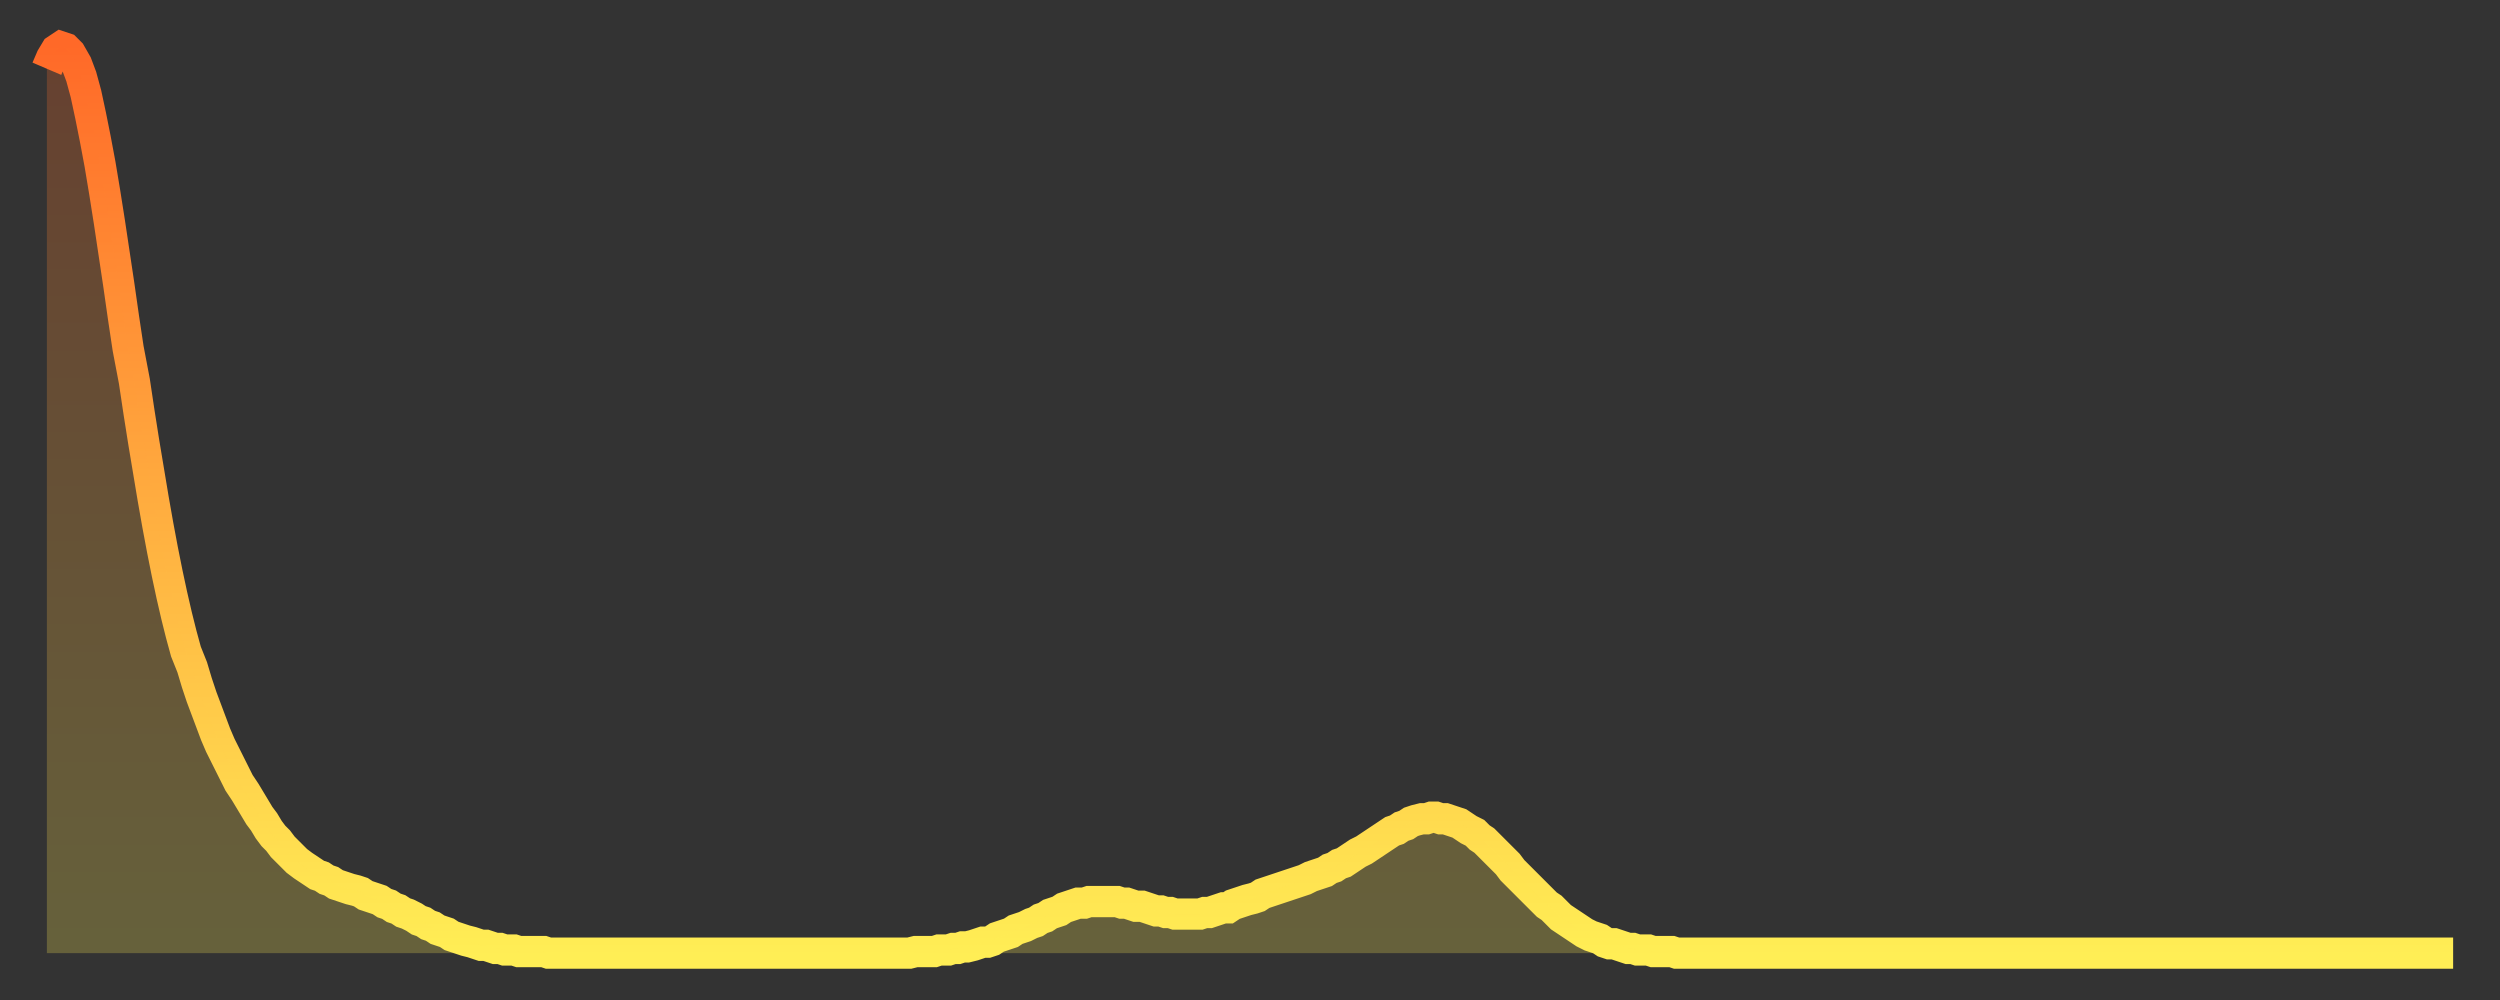 <?xml version="1.0" encoding="utf-8" ?>
<svg baseProfile="full" height="64" version="1.1" width="160" xmlns="http://www.w3.org/2000/svg" xmlns:ev="http://www.w3.org/2001/xml-events" xmlns:xlink="http://www.w3.org/1999/xlink"><rect width="100%" height="100%" fill="#333333" stroke="none"/><defs><linearGradient id="id7916908" x1="0" x2="0" y1="0" y2="1"><stop offset="0%" stop-color="#ff6928" /><stop offset="50%" stop-color="#ffac3f" /><stop offset="100%" stop-color="#ffee55" /></linearGradient></defs><g transform="translate(3,3)"><g><path d="M 0.0 1.4 0.3 0.7 0.6 0.2 0.9 0.0 1.2 0.1 1.5 0.4 1.9 1.1 2.2 1.9 2.5 3.0 2.8 4.4 3.1 5.9 3.4 7.5 3.7 9.3 4.0 11.2 4.3 13.2 4.6 15.2 4.9 17.3 5.2 19.3 5.6 21.4 5.9 23.4 6.2 25.3 6.5 27.1 6.8 28.9 7.1 30.6 7.4 32.2 7.7 33.7 8.0 35.1 8.3 36.4 8.6 37.6 8.9 38.7 9.3 39.7 9.6 40.7 9.9 41.6 10.2 42.4 10.5 43.2 10.8 44.0 11.1 44.7 11.4 45.3 11.7 45.9 12.0 46.5 12.3 47.1 12.7 47.7 13.0 48.2 13.3 48.7 13.6 49.2 13.9 49.6 14.2 50.1 14.5 50.5 14.8 50.8 15.1 51.2 15.4 51.5 15.7 51.8 16.0 52.1 16.4 52.4 16.7 52.6 17.0 52.8 17.3 53.0 17.6 53.1 17.9 53.3 18.2 53.4 18.5 53.6 18.8 53.7 19.1 53.8 19.4 53.9 19.8 54.0 20.1 54.1 20.4 54.3 20.7 54.4 21.0 54.5 21.3 54.6 21.6 54.8 21.9 54.9 22.2 55.1 22.5 55.2 22.8 55.4 23.1 55.5 23.5 55.7 23.8 55.9 24.1 56.0 24.4 56.2 24.7 56.3 25.0 56.5 25.3 56.6 25.6 56.7 25.9 56.9 26.2 57.0 26.5 57.1 26.8 57.2 27.2 57.3 27.5 57.4 27.8 57.5 28.1 57.5 28.4 57.6 28.7 57.7 29.0 57.7 29.3 57.8 29.6 57.8 29.9 57.8 30.2 57.9 30.6 57.9 30.9 57.9 31.2 57.9 31.5 57.9 31.8 57.9 32.1 58.0 32.4 58.0 32.7 58.0 33.0 58.0 33.3 58.0 33.6 58.0 33.9 58.0 34.3 58.0 34.6 58.0 34.9 58.0 35.2 58.0 35.5 58.0 35.8 58.0 36.1 58.0 36.4 58.0 36.7 58.0 37.0 58.0 37.3 58.0 37.7 58.0 38.0 58.0 38.3 58.0 38.6 58.0 38.9 58.0 39.2 58.0 39.5 58.0 39.8 58.0 40.1 58.0 40.4 58.0 40.7 58.0 41.0 58.0 41.4 58.0 41.7 58.0 42.0 58.0 42.3 58.0 42.6 58.0 42.9 58.0 43.2 58.0 43.5 58.0 43.8 58.0 44.1 58.0 44.4 58.0 44.7 58.0 45.1 58.0 45.4 58.0 45.7 58.0 46.0 58.0 46.3 58.0 46.6 58.0 46.9 58.0 47.2 58.0 47.5 58.0 47.8 58.0 48.1 58.0 48.5 58.0 48.8 58.0 49.1 58.0 49.4 58.0 49.7 58.0 50.0 58.0 50.3 58.0 50.6 58.0 50.9 58.0 51.2 58.0 51.5 58.0 51.8 58.0 52.2 58.0 52.5 58.0 52.8 58.0 53.1 58.0 53.4 58.0 53.7 58.0 54.0 58.0 54.3 58.0 54.6 58.0 54.9 58.0 55.2 58.0 55.6 57.9 55.9 57.9 56.2 57.9 56.5 57.9 56.8 57.9 57.1 57.8 57.4 57.8 57.7 57.8 58.0 57.7 58.3 57.7 58.6 57.6 58.9 57.6 59.3 57.5 59.6 57.4 59.9 57.3 60.2 57.3 60.5 57.2 60.8 57.0 61.1 56.9 61.4 56.8 61.7 56.7 62.0 56.5 62.3 56.4 62.6 56.3 63.0 56.1 63.3 56.0 63.6 55.8 63.9 55.7 64.2 55.5 64.5 55.4 64.8 55.3 65.1 55.1 65.4 55.0 65.7 54.9 66.0 54.8 66.4 54.8 66.7 54.7 67.0 54.7 67.3 54.7 67.6 54.7 67.9 54.7 68.2 54.7 68.5 54.7 68.8 54.8 69.1 54.8 69.4 54.9 69.7 55.0 70.1 55.0 70.4 55.1 70.7 55.2 71.0 55.3 71.3 55.3 71.6 55.4 71.9 55.4 72.2 55.5 72.5 55.5 72.8 55.5 73.1 55.5 73.5 55.5 73.8 55.5 74.1 55.4 74.4 55.4 74.7 55.3 75.0 55.2 75.3 55.1 75.6 55.1 75.9 54.9 76.2 54.8 76.5 54.7 76.8 54.6 77.2 54.5 77.5 54.4 77.8 54.2 78.1 54.1 78.4 54.0 78.7 53.9 79.0 53.8 79.3 53.7 79.6 53.6 79.9 53.5 80.2 53.4 80.5 53.3 80.9 53.1 81.2 53.0 81.5 52.9 81.8 52.8 82.1 52.6 82.4 52.5 82.7 52.3 83.0 52.2 83.3 52.0 83.6 51.8 83.9 51.6 84.3 51.4 84.6 51.2 84.9 51.0 85.2 50.8 85.5 50.6 85.8 50.4 86.1 50.2 86.4 50.1 86.7 49.9 87.0 49.8 87.3 49.6 87.6 49.5 88.0 49.4 88.3 49.4 88.6 49.3 88.9 49.3 89.2 49.4 89.5 49.4 89.8 49.5 90.1 49.6 90.4 49.7 90.7 49.9 91.0 50.1 91.4 50.3 91.7 50.6 92.0 50.8 92.3 51.1 92.6 51.4 92.9 51.7 93.2 52.0 93.5 52.3 93.8 52.7 94.1 53.0 94.4 53.3 94.7 53.6 95.1 54.0 95.4 54.3 95.7 54.6 96.0 54.9 96.3 55.1 96.6 55.4 96.9 55.7 97.2 55.9 97.5 56.1 97.8 56.3 98.1 56.5 98.4 56.7 98.8 56.9 99.1 57.0 99.4 57.1 99.7 57.3 100.0 57.4 100.3 57.4 100.6 57.5 100.9 57.6 101.2 57.7 101.5 57.7 101.8 57.8 102.2 57.8 102.5 57.8 102.8 57.9 103.1 57.9 103.4 57.9 103.7 57.9 104.0 57.9 104.3 58.0 104.6 58.0 104.9 58.0 105.2 58.0 105.5 58.0 105.9 58.0 106.2 58.0 106.5 58.0 106.8 58.0 107.1 58.0 107.4 58.0 107.7 58.0 108.0 58.0 108.3 58.0 108.6 58.0 108.9 58.0 109.3 58.0 109.6 58.0 109.9 58.0 110.2 58.0 110.5 58.0 110.8 58.0 111.1 58.0 111.4 58.0 111.7 58.0 112.0 58.0 112.3 58.0 112.6 58.0 113.0 58.0 113.3 58.0 113.6 58.0 113.9 58.0 114.2 58.0 114.5 58.0 114.8 58.0 115.1 58.0 115.4 58.0 115.7 58.0 116.0 58.0 116.3 58.0 116.7 58.0 117.0 58.0 117.3 58.0 117.6 58.0 117.9 58.0 118.2 58.0 118.5 58.0 118.8 58.0 119.1 58.0 119.4 58.0 119.7 58.0 120.1 58.0 120.4 58.0 120.7 58.0 121.0 58.0 121.3 58.0 121.6 58.0 121.9 58.0 122.2 58.0 122.5 58.0 122.8 58.0 123.1 58.0 123.4 58.0 123.8 58.0 124.1 58.0 124.4 58.0 124.7 58.0 125.0 58.0 125.3 58.0 125.6 58.0 125.9 58.0 126.2 58.0 126.5 58.0 126.8 58.0 127.2 58.0 127.5 58.0 127.8 58.0 128.1 58.0 128.4 58.0 128.7 58.0 129.0 58.0 129.3 58.0 129.6 58.0 129.9 58.0 130.2 58.0 130.5 58.0 130.9 58.0 131.2 58.0 131.5 58.0 131.8 58.0 132.1 58.0 132.4 58.0 132.7 58.0 133.0 58.0 133.3 58.0 133.6 58.0 133.9 58.0 134.2 58.0 134.6 58.0 134.9 58.0 135.2 58.0 135.5 58.0 135.8 58.0 136.1 58.0 136.4 58.0 136.7 58.0 137.0 58.0 137.3 58.0 137.6 58.0 138.0 58.0 138.3 58.0 138.6 58.0 138.9 58.0 139.2 58.0 139.5 58.0 139.8 58.0 140.1 58.0 140.4 58.0 140.7 58.0 141.0 58.0 141.3 58.0 141.7 58.0 142.0 58.0 142.3 58.0 142.6 58.0 142.9 58.0 143.2 58.0 143.5 58.0 143.8 58.0 144.1 58.0 144.4 58.0 144.7 58.0 145.1 58.0 145.4 58.0 145.7 58.0 146.0 58.0 146.3 58.0 146.6 58.0 146.9 58.0 147.2 58.0 147.5 58.0 147.8 58.0 148.1 58.0 148.4 58.0 148.8 58.0 149.1 58.0 149.4 58.0 149.7 58.0 150.0 58.0 150.3 58.0 150.6 58.0 150.9 58.0 151.2 58.0 151.5 58.0 151.8 58.0 152.1 58.0 152.5 58.0 152.8 58.0 153.1 58.0 153.4 58.0 153.7 58.0 154.0 58.0" fill="none" id="graph-curve" opacity="1" stroke="url(#id7916908)" stroke-width="2" /><path d="M 0 58 L 0.0 1.4 0.3 0.7 0.6 0.2 0.9 0.0 1.2 0.1 1.5 0.4 1.9 1.1 2.2 1.9 2.5 3.0 2.8 4.4 3.1 5.9 3.4 7.5 3.7 9.3 4.0 11.2 4.3 13.2 4.6 15.2 4.9 17.3 5.2 19.3 5.6 21.4 5.9 23.4 6.2 25.3 6.5 27.1 6.8 28.9 7.1 30.6 7.4 32.2 7.7 33.7 8.0 35.1 8.3 36.4 8.6 37.6 8.9 38.7 9.3 39.7 9.6 40.7 9.9 41.6 10.2 42.4 10.5 43.2 10.8 44.0 11.1 44.7 11.4 45.3 11.7 45.9 12.0 46.5 12.3 47.1 12.7 47.7 13.0 48.2 13.3 48.7 13.6 49.2 13.9 49.6 14.2 50.1 14.5 50.5 14.8 50.8 15.1 51.2 15.4 51.5 15.7 51.8 16.0 52.1 16.4 52.4 16.7 52.6 17.0 52.8 17.3 53.0 17.6 53.1 17.9 53.3 18.2 53.4 18.5 53.6 18.8 53.7 19.1 53.8 19.4 53.9 19.8 54.0 20.1 54.1 20.4 54.3 20.7 54.4 21.0 54.5 21.3 54.6 21.6 54.8 21.9 54.9 22.2 55.1 22.5 55.2 22.8 55.4 23.1 55.5 23.5 55.7 23.8 55.9 24.1 56.0 24.4 56.2 24.7 56.3 25.0 56.5 25.3 56.6 25.6 56.7 25.9 56.9 26.2 57.0 26.5 57.1 26.8 57.2 27.2 57.3 27.5 57.4 27.8 57.5 28.1 57.5 28.4 57.6 28.7 57.7 29.0 57.7 29.3 57.8 29.6 57.8 29.9 57.8 30.2 57.9 30.6 57.9 30.9 57.9 31.2 57.9 31.5 57.9 31.8 57.9 32.1 58.0 32.4 58.0 32.7 58.0 33.0 58.0 33.3 58.0 33.6 58.0 33.9 58.0 34.3 58.0 34.6 58.0 34.9 58.0 35.2 58.0 35.5 58.0 35.8 58.0 36.1 58.0 36.4 58.0 36.7 58.0 37.0 58.0 37.3 58.0 37.7 58.0 38.0 58.0 38.3 58.0 38.6 58.0 38.9 58.0 39.2 58.0 39.5 58.0 39.8 58.0 40.1 58.0 40.4 58.0 40.7 58.0 41.0 58.0 41.4 58.0 41.7 58.0 42.0 58.0 42.3 58.0 42.6 58.0 42.9 58.0 43.2 58.0 43.5 58.0 43.8 58.0 44.1 58.0 44.4 58.0 44.7 58.0 45.1 58.0 45.4 58.0 45.7 58.0 46.0 58.0 46.3 58.0 46.6 58.0 46.9 58.0 47.2 58.0 47.5 58.0 47.8 58.0 48.1 58.0 48.5 58.0 48.8 58.0 49.1 58.0 49.4 58.0 49.7 58.0 50.0 58.0 50.3 58.0 50.6 58.0 50.9 58.0 51.2 58.0 51.5 58.0 51.8 58.0 52.2 58.0 52.5 58.0 52.8 58.0 53.1 58.0 53.4 58.0 53.7 58.0 54.0 58.0 54.3 58.0 54.6 58.0 54.9 58.0 55.2 58.0 55.6 57.9 55.9 57.9 56.2 57.9 56.5 57.9 56.8 57.9 57.1 57.8 57.4 57.8 57.7 57.8 58.0 57.7 58.3 57.7 58.6 57.6 58.9 57.6 59.3 57.5 59.6 57.4 59.9 57.3 60.2 57.3 60.5 57.2 60.8 57.0 61.1 56.9 61.4 56.8 61.7 56.7 62.0 56.5 62.3 56.4 62.6 56.3 63.0 56.1 63.3 56.0 63.6 55.8 63.9 55.7 64.2 55.5 64.5 55.4 64.8 55.3 65.1 55.1 65.4 55.0 65.7 54.9 66.0 54.8 66.4 54.8 66.7 54.7 67.0 54.7 67.3 54.7 67.6 54.7 67.9 54.7 68.2 54.7 68.5 54.7 68.8 54.8 69.1 54.8 69.4 54.9 69.7 55.0 70.1 55.0 70.4 55.1 70.7 55.2 71.0 55.3 71.3 55.3 71.6 55.4 71.9 55.4 72.2 55.5 72.5 55.5 72.8 55.5 73.1 55.5 73.5 55.5 73.8 55.5 74.1 55.4 74.4 55.4 74.7 55.3 75.0 55.2 75.3 55.1 75.6 55.1 75.9 54.9 76.2 54.8 76.5 54.7 76.8 54.6 77.2 54.5 77.5 54.4 77.8 54.2 78.1 54.1 78.4 54.0 78.7 53.9 79.0 53.8 79.3 53.7 79.6 53.6 79.9 53.5 80.2 53.4 80.5 53.3 80.9 53.1 81.2 53.0 81.5 52.9 81.8 52.8 82.1 52.6 82.4 52.5 82.7 52.3 83.0 52.2 83.3 52.0 83.6 51.8 83.9 51.6 84.3 51.4 84.6 51.2 84.9 51.0 85.2 50.8 85.5 50.6 85.8 50.4 86.1 50.2 86.4 50.1 86.7 49.9 87.0 49.8 87.3 49.6 87.6 49.5 88.0 49.4 88.3 49.4 88.6 49.3 88.9 49.3 89.2 49.4 89.5 49.4 89.8 49.5 90.1 49.6 90.4 49.7 90.7 49.9 91.0 50.1 91.4 50.3 91.7 50.6 92.0 50.8 92.3 51.1 92.6 51.4 92.9 51.7 93.2 52.0 93.5 52.3 93.8 52.7 94.1 53.0 94.4 53.3 94.7 53.6 95.1 54.0 95.4 54.3 95.7 54.6 96.0 54.9 96.3 55.1 96.6 55.4 96.9 55.7 97.2 55.9 97.5 56.1 97.8 56.3 98.1 56.5 98.4 56.7 98.8 56.9 99.1 57.0 99.4 57.1 99.7 57.3 100.0 57.4 100.3 57.4 100.6 57.5 100.9 57.6 101.2 57.7 101.5 57.7 101.8 57.8 102.2 57.8 102.5 57.8 102.8 57.9 103.1 57.9 103.4 57.9 103.7 57.9 104.0 57.9 104.3 58.0 104.6 58.0 104.9 58.0 105.2 58.0 105.5 58.0 105.9 58.0 106.2 58.0 106.5 58.0 106.8 58.0 107.1 58.0 107.4 58.0 107.7 58.0 108.0 58.0 108.3 58.0 108.6 58.0 108.9 58.0 109.3 58.0 109.6 58.0 109.9 58.0 110.2 58.0 110.5 58.0 110.8 58.0 111.1 58.0 111.4 58.0 111.7 58.0 112.0 58.0 112.3 58.0 112.6 58.0 113.0 58.0 113.3 58.0 113.6 58.0 113.9 58.0 114.2 58.0 114.5 58.0 114.8 58.0 115.1 58.0 115.4 58.0 115.7 58.0 116.0 58.0 116.3 58.0 116.7 58.0 117.0 58.0 117.3 58.0 117.6 58.0 117.9 58.0 118.2 58.0 118.5 58.0 118.8 58.0 119.1 58.0 119.4 58.0 119.7 58.0 120.1 58.0 120.4 58.0 120.7 58.0 121.0 58.0 121.3 58.0 121.6 58.0 121.9 58.0 122.2 58.0 122.5 58.0 122.8 58.0 123.1 58.0 123.4 58.0 123.8 58.0 124.1 58.0 124.4 58.0 124.7 58.0 125.0 58.0 125.3 58.0 125.6 58.0 125.9 58.0 126.2 58.0 126.5 58.0 126.8 58.0 127.2 58.0 127.5 58.0 127.8 58.0 128.1 58.0 128.4 58.0 128.7 58.0 129.0 58.0 129.3 58.0 129.6 58.0 129.9 58.0 130.2 58.0 130.5 58.0 130.9 58.0 131.2 58.0 131.5 58.0 131.8 58.0 132.1 58.0 132.4 58.0 132.7 58.0 133.0 58.0 133.3 58.0 133.6 58.0 133.9 58.0 134.2 58.0 134.6 58.0 134.9 58.0 135.2 58.0 135.5 58.0 135.8 58.0 136.1 58.0 136.4 58.0 136.7 58.0 137.0 58.0 137.3 58.0 137.6 58.0 138.0 58.0 138.3 58.0 138.6 58.0 138.9 58.0 139.2 58.0 139.5 58.0 139.8 58.0 140.1 58.0 140.4 58.0 140.7 58.0 141.0 58.0 141.3 58.0 141.7 58.0 142.0 58.0 142.3 58.0 142.6 58.0 142.9 58.0 143.2 58.0 143.5 58.0 143.8 58.0 144.1 58.0 144.4 58.0 144.7 58.0 145.1 58.0 145.4 58.0 145.7 58.0 146.0 58.0 146.3 58.0 146.6 58.0 146.9 58.0 147.2 58.0 147.5 58.0 147.8 58.0 148.1 58.0 148.4 58.0 148.8 58.0 149.1 58.0 149.4 58.0 149.7 58.0 150.0 58.0 150.3 58.0 150.6 58.0 150.9 58.0 151.2 58.0 151.5 58.0 151.8 58.0 152.1 58.0 152.5 58.0 152.8 58.0 153.1 58.0 153.4 58.0 153.7 58.0 154.0 58.0 154 58" fill="url(#id7916908)" fill-opacity=".25" id="graph-shadow" /></g></g></svg>